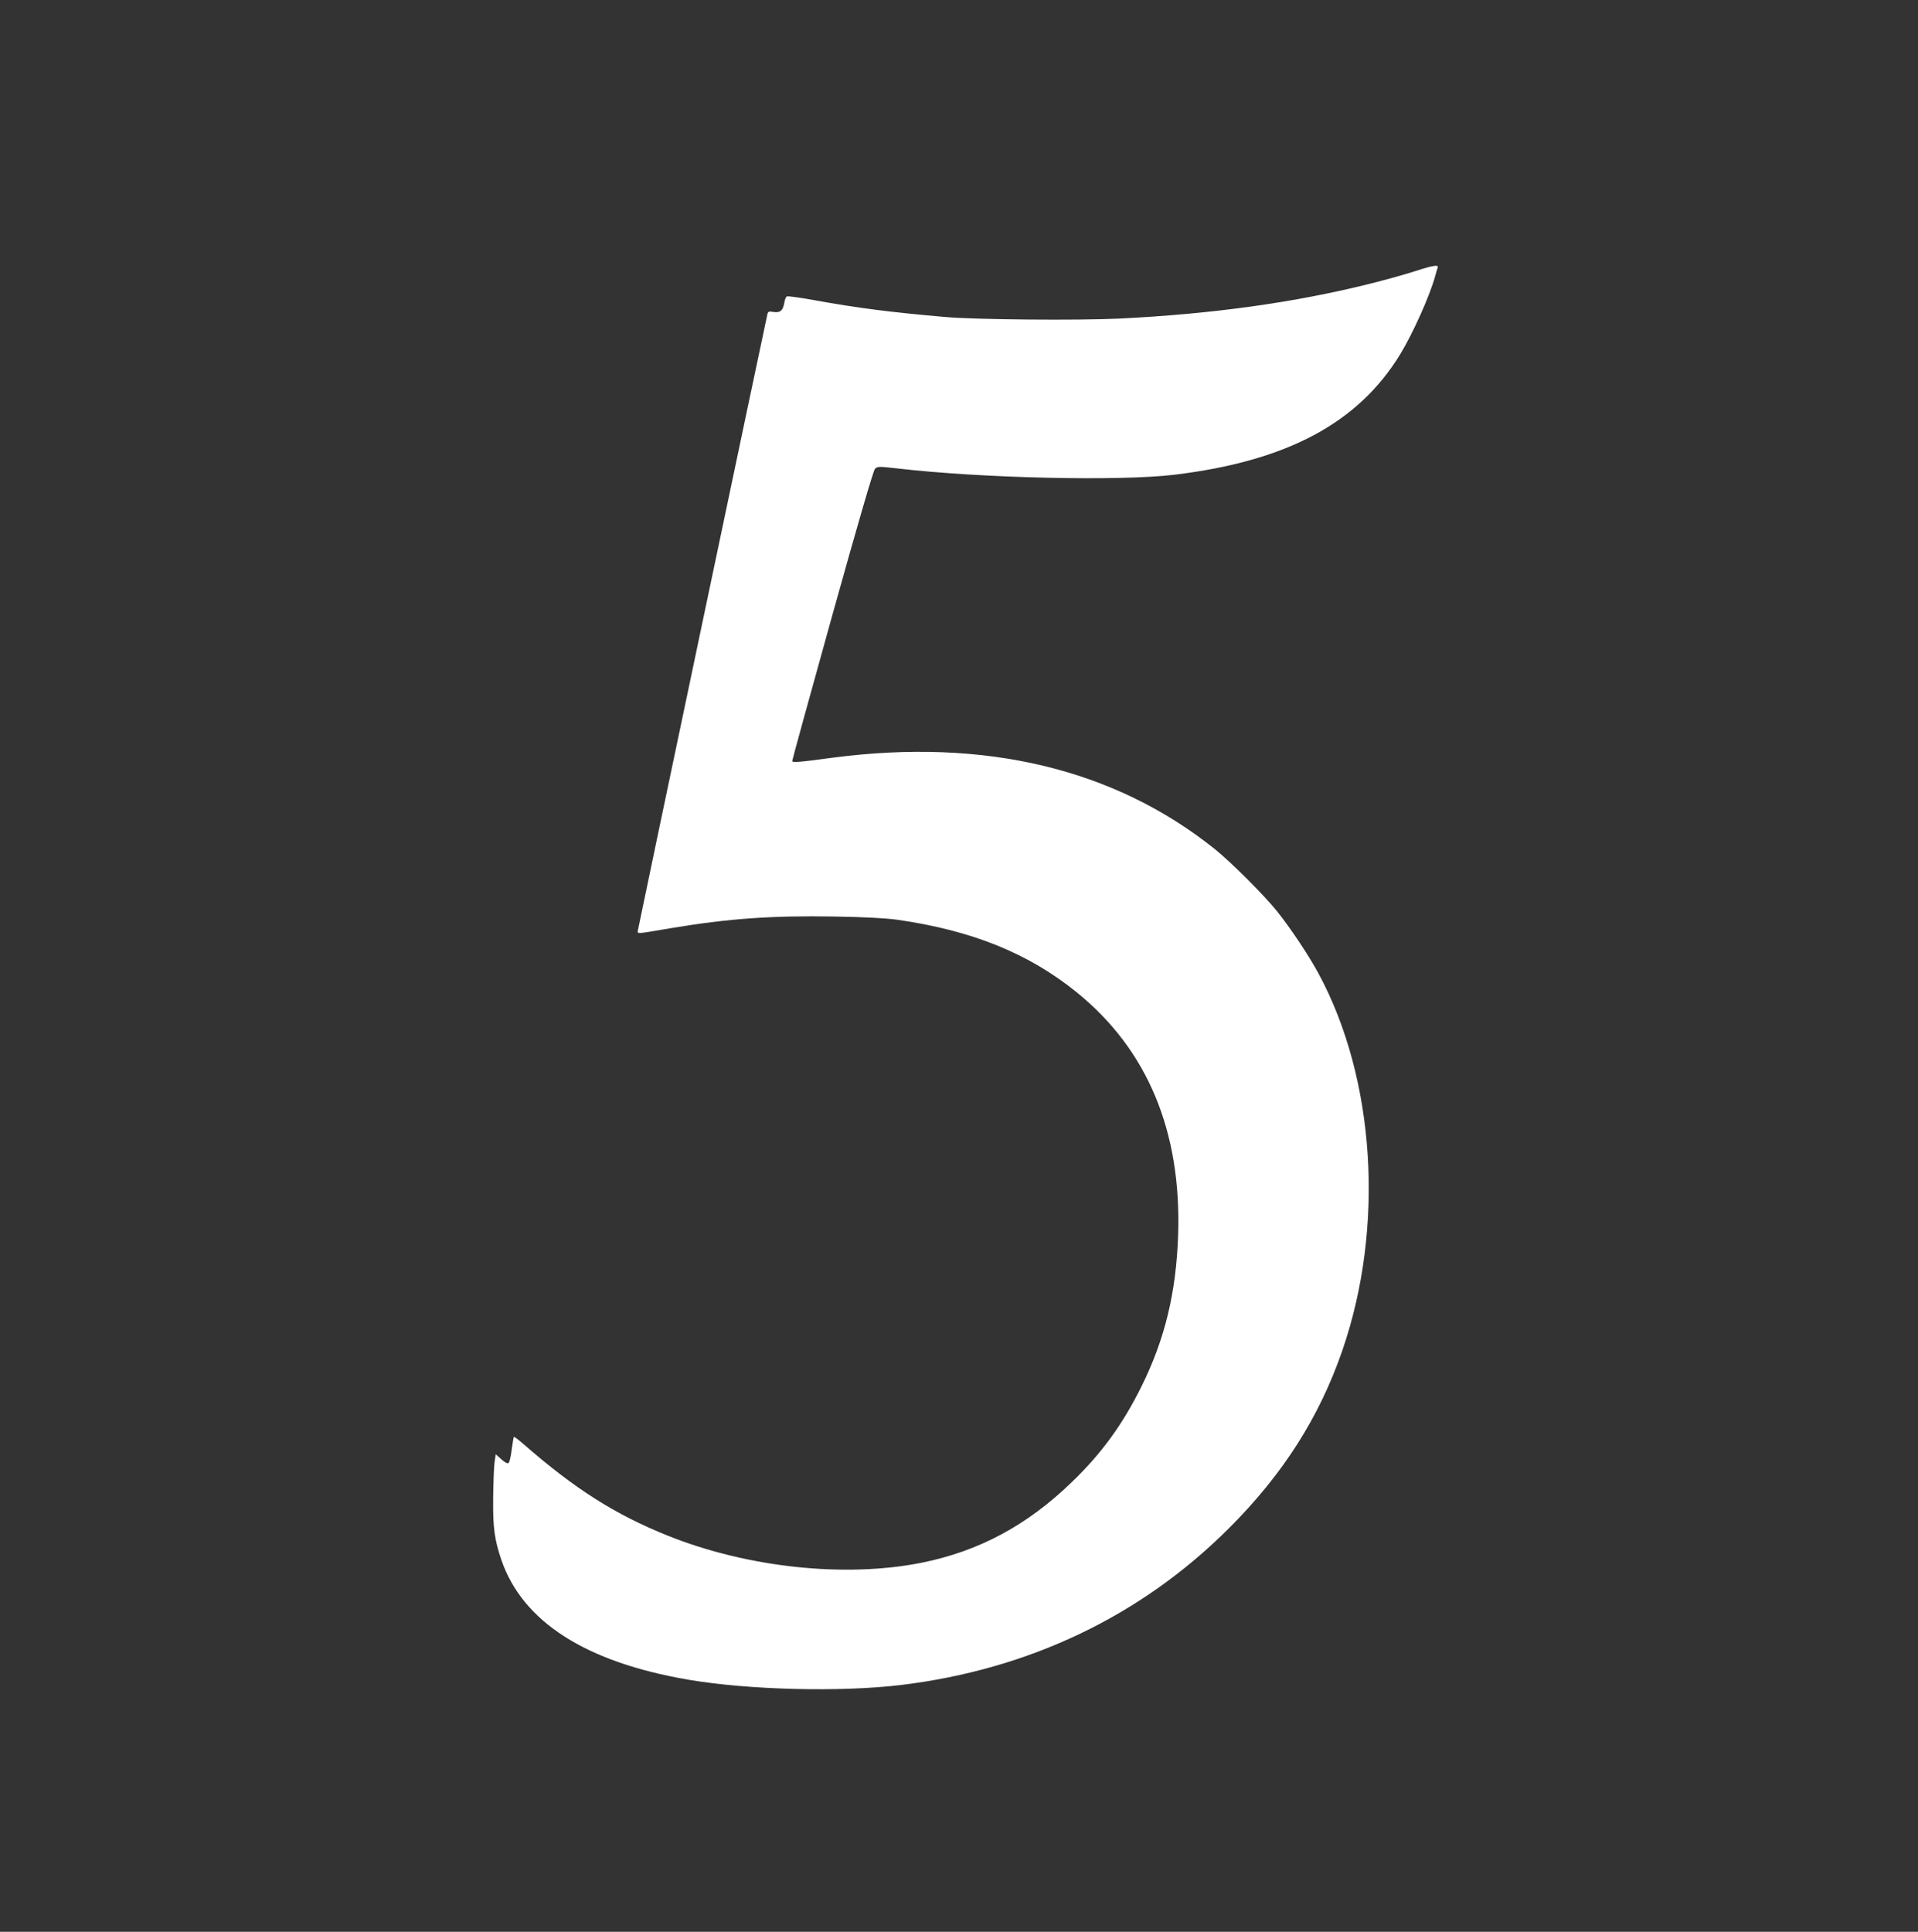<?xml version="1.0" standalone="no"?>
<!DOCTYPE svg PUBLIC "-//W3C//DTD SVG 20010904//EN"
 "http://www.w3.org/TR/2001/REC-SVG-20010904/DTD/svg10.dtd">
<svg version="1.0" xmlns="http://www.w3.org/2000/svg"
 width="1271pt" height="1280pt" viewBox="0 0 1271 1280"
 preserveAspectRatio="xMidYMid meet">
<rect x="0" y="0" width="1271" height="1280" fill="#333333" stroke="none"/>
<g transform="translate(0,1280) scale(0.1,-0.1)"
fill="#ffffff" stroke="none">
<path d="M9380 11004 c-58 -19 -193 -57 -301 -84 -501 -125 -1047 -201 -1664
-231 -270 -13 -946 -7 -1145 10 -368 32 -588 60 -874 112 -93 17 -174 28 -181
25 -7 -2 -15 -22 -18 -44 -9 -51 -28 -66 -72 -59 -30 5 -36 3 -40 -16 -13 -55
-854 -4055 -857 -4077 -4 -30 -23 -31 212 9 389 65 670 85 1089 78 196 -3 345
-11 415 -21 497 -71 871 -222 1191 -481 469 -380 695 -921 672 -1609 -13 -380
-87 -688 -242 -1001 -124 -251 -265 -446 -463 -636 -295 -286 -616 -458 -996
-534 -507 -101 -1154 -32 -1682 180 -348 140 -615 309 -958 609 -31 27 -58 47
-61 45 -2 -3 -8 -40 -14 -83 -5 -43 -14 -83 -20 -89 -7 -7 -22 0 -48 23 l-38
34 -8 -55 c-4 -30 -8 -137 -9 -239 -2 -195 9 -271 54 -405 141 -411 558 -678
1240 -795 402 -68 1006 -83 1408 -35 850 103 1592 457 2175 1040 356 355 599
736 751 1179 281 816 218 1799 -159 2496 -63 117 -183 297 -273 410 -87 109
-305 326 -414 414 -666 533 -1524 738 -2535 605 -229 -31 -265 -33 -265 -21 0
7 119 440 265 964 174 624 272 959 283 971 17 17 25 17 148 3 562 -65 1468
-85 1834 -42 747 90 1220 342 1499 799 85 140 196 388 231 516 6 23 14 49 17
57 8 22 -29 16 -147 -22z"/>
</g>
</svg>
